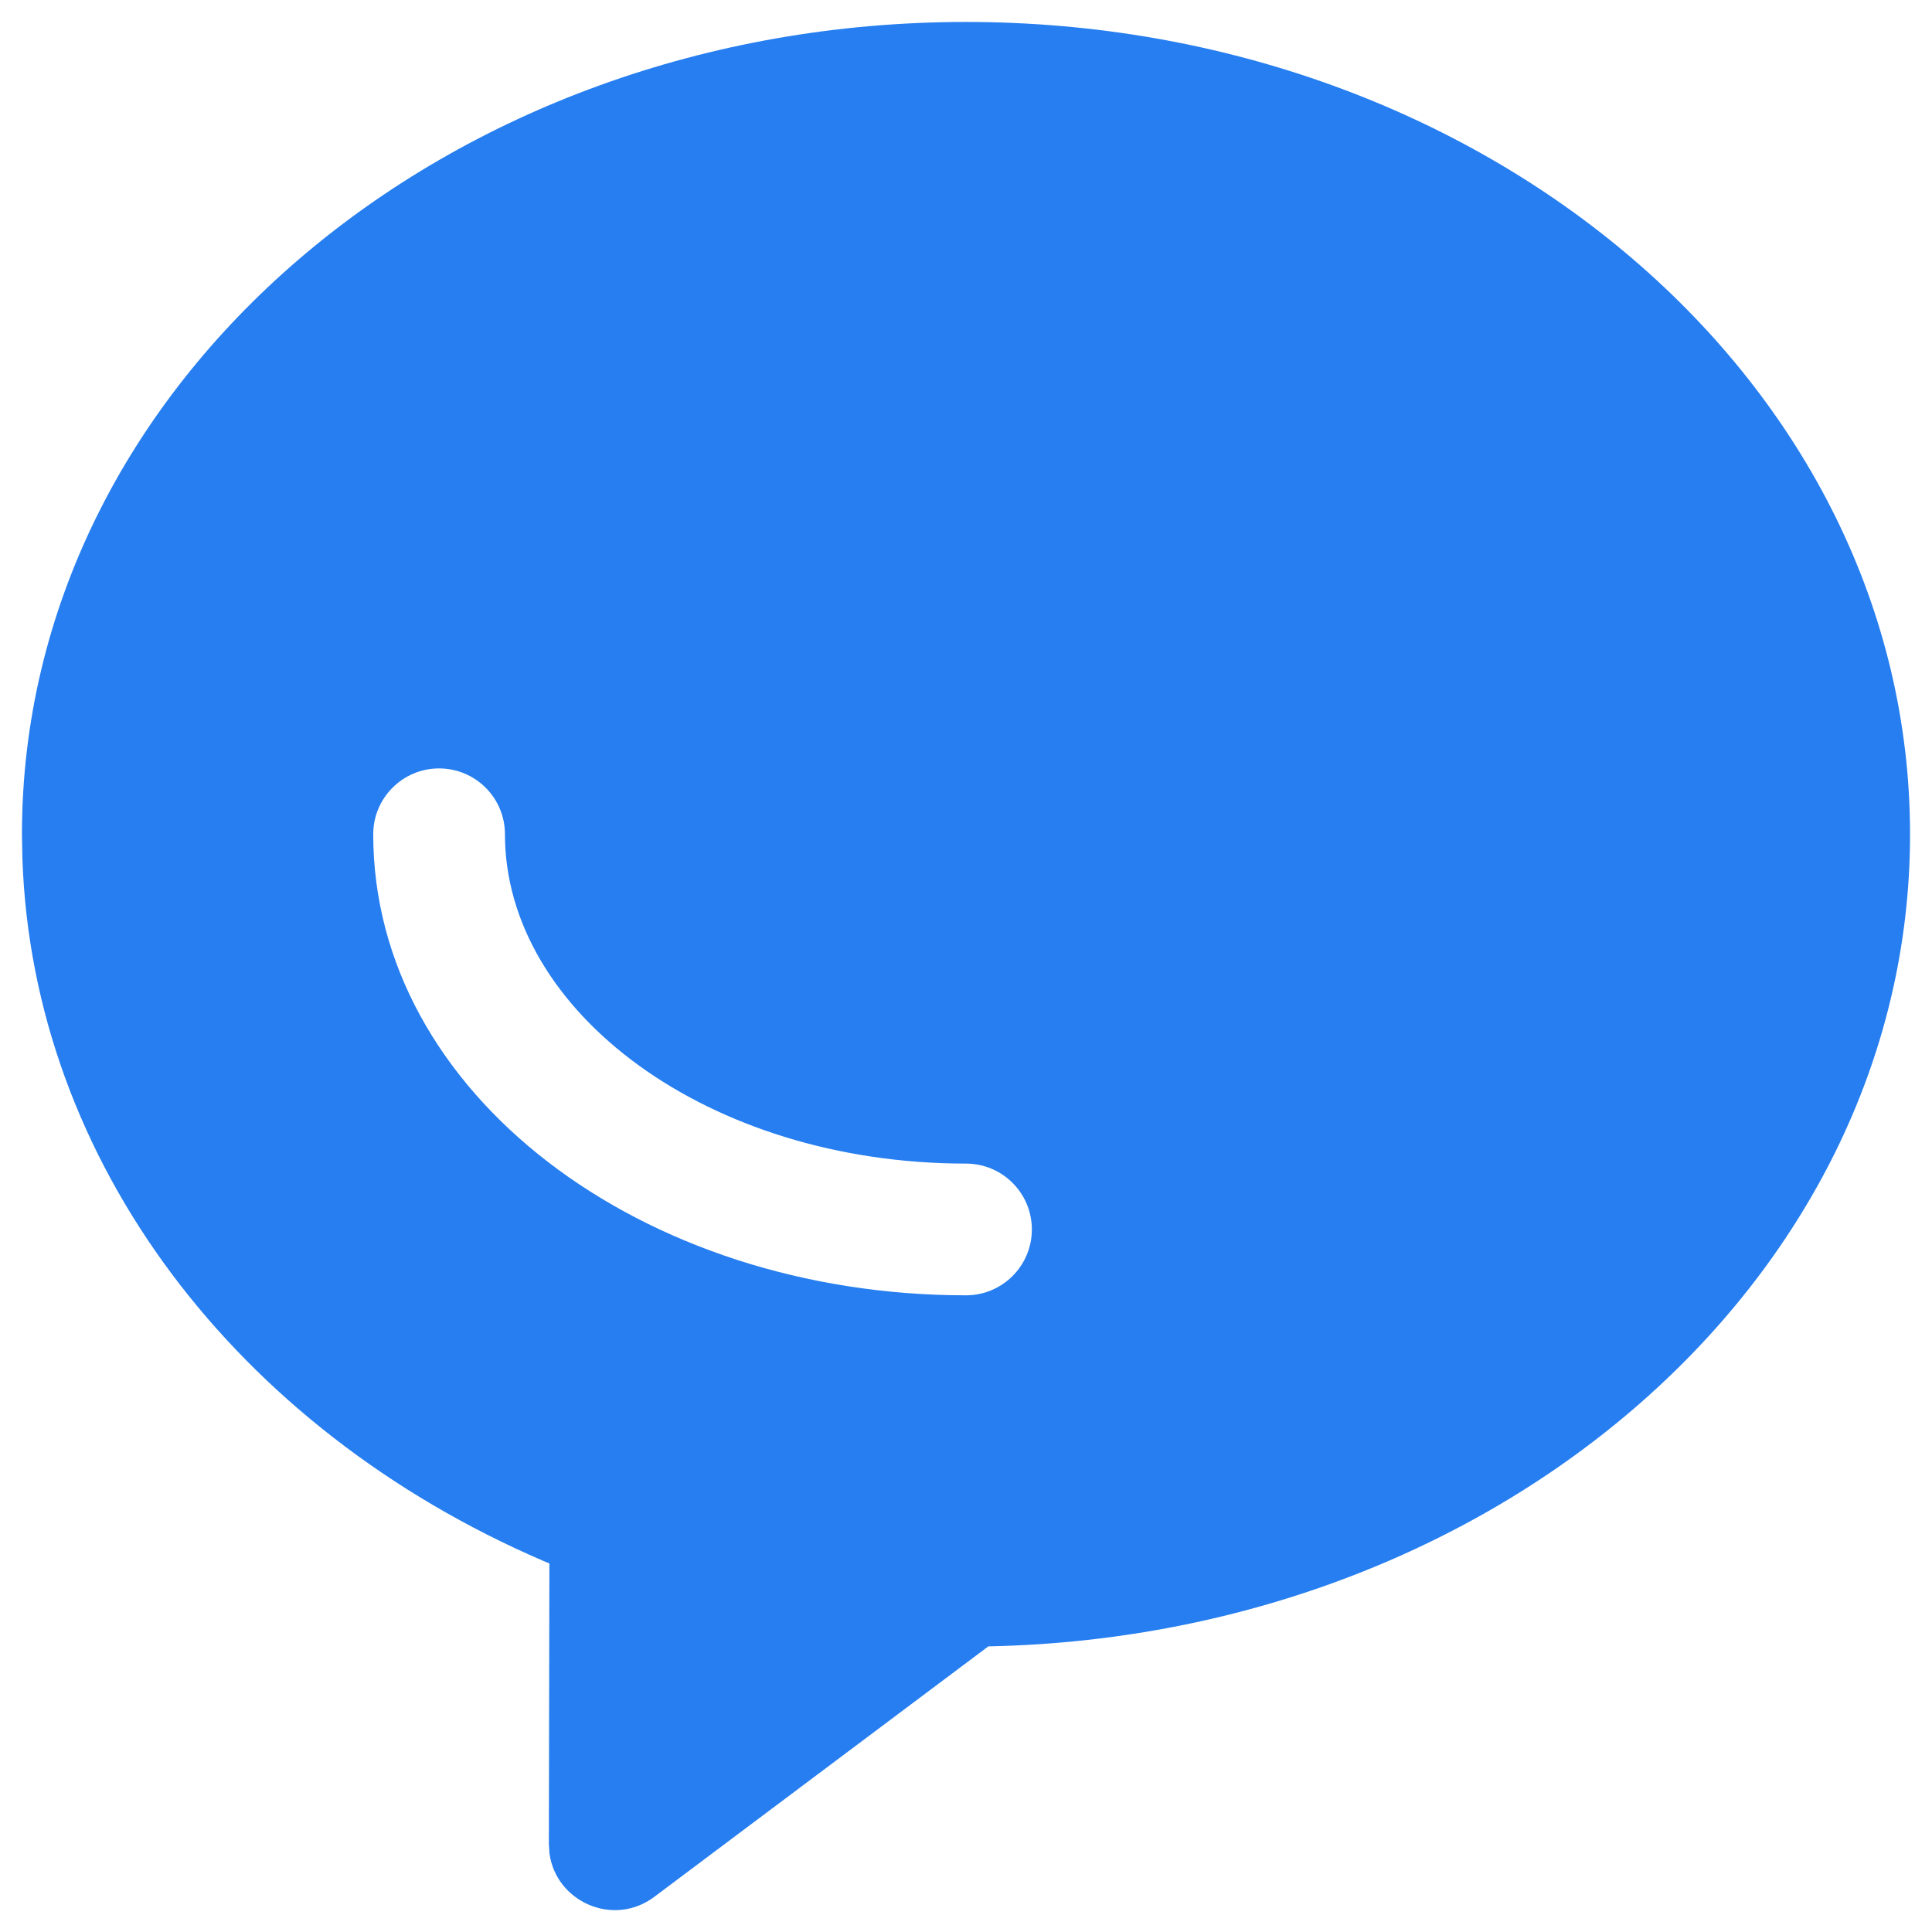 <?xml version="1.0" encoding="UTF-8"?>
<svg width="22px" height="22px" viewBox="0 0 22 22" version="1.1" xmlns="http://www.w3.org/2000/svg" xmlns:xlink="http://www.w3.org/1999/xlink">
    <title>icon_消息</title>
    <g id="app" stroke="none" stroke-width="1" fill="none" fill-rule="evenodd">
        <g id="icon" transform="translate(-62, -84)" fill="#267EF0" fill-rule="nonzero">
            <g id="menu" transform="translate(20, 20)">
                <g id="icon_消息" transform="translate(42, 64)">
                    <path d="M11,0.25 C16.912,0.25 21.75,4.362 21.75,9.5 C21.75,14.638 16.912,18.75 11,18.75 L11.255,18.747 L7.45,21.6 C6.984,21.949 6.331,21.656 6.257,21.105 L6.25,20.998 L6.256,17.803 L6.186,17.774 C2.694,16.27 0.371,13.225 0.255,9.773 L0.25,9.5 C0.25,4.362 5.088,0.25 11,0.25 Z M5,8.75 C4.586,8.75 4.25,9.086 4.25,9.5 C4.25,12.454 7.311,14.75 11,14.75 C11.414,14.75 11.75,14.414 11.75,14 C11.75,13.586 11.414,13.25 11,13.25 C8.061,13.25 5.75,11.517 5.75,9.5 C5.75,9.086 5.414,8.75 5,8.75 Z" id="形状结合"></path>
                </g>
            </g>
        </g>
    </g>
</svg>